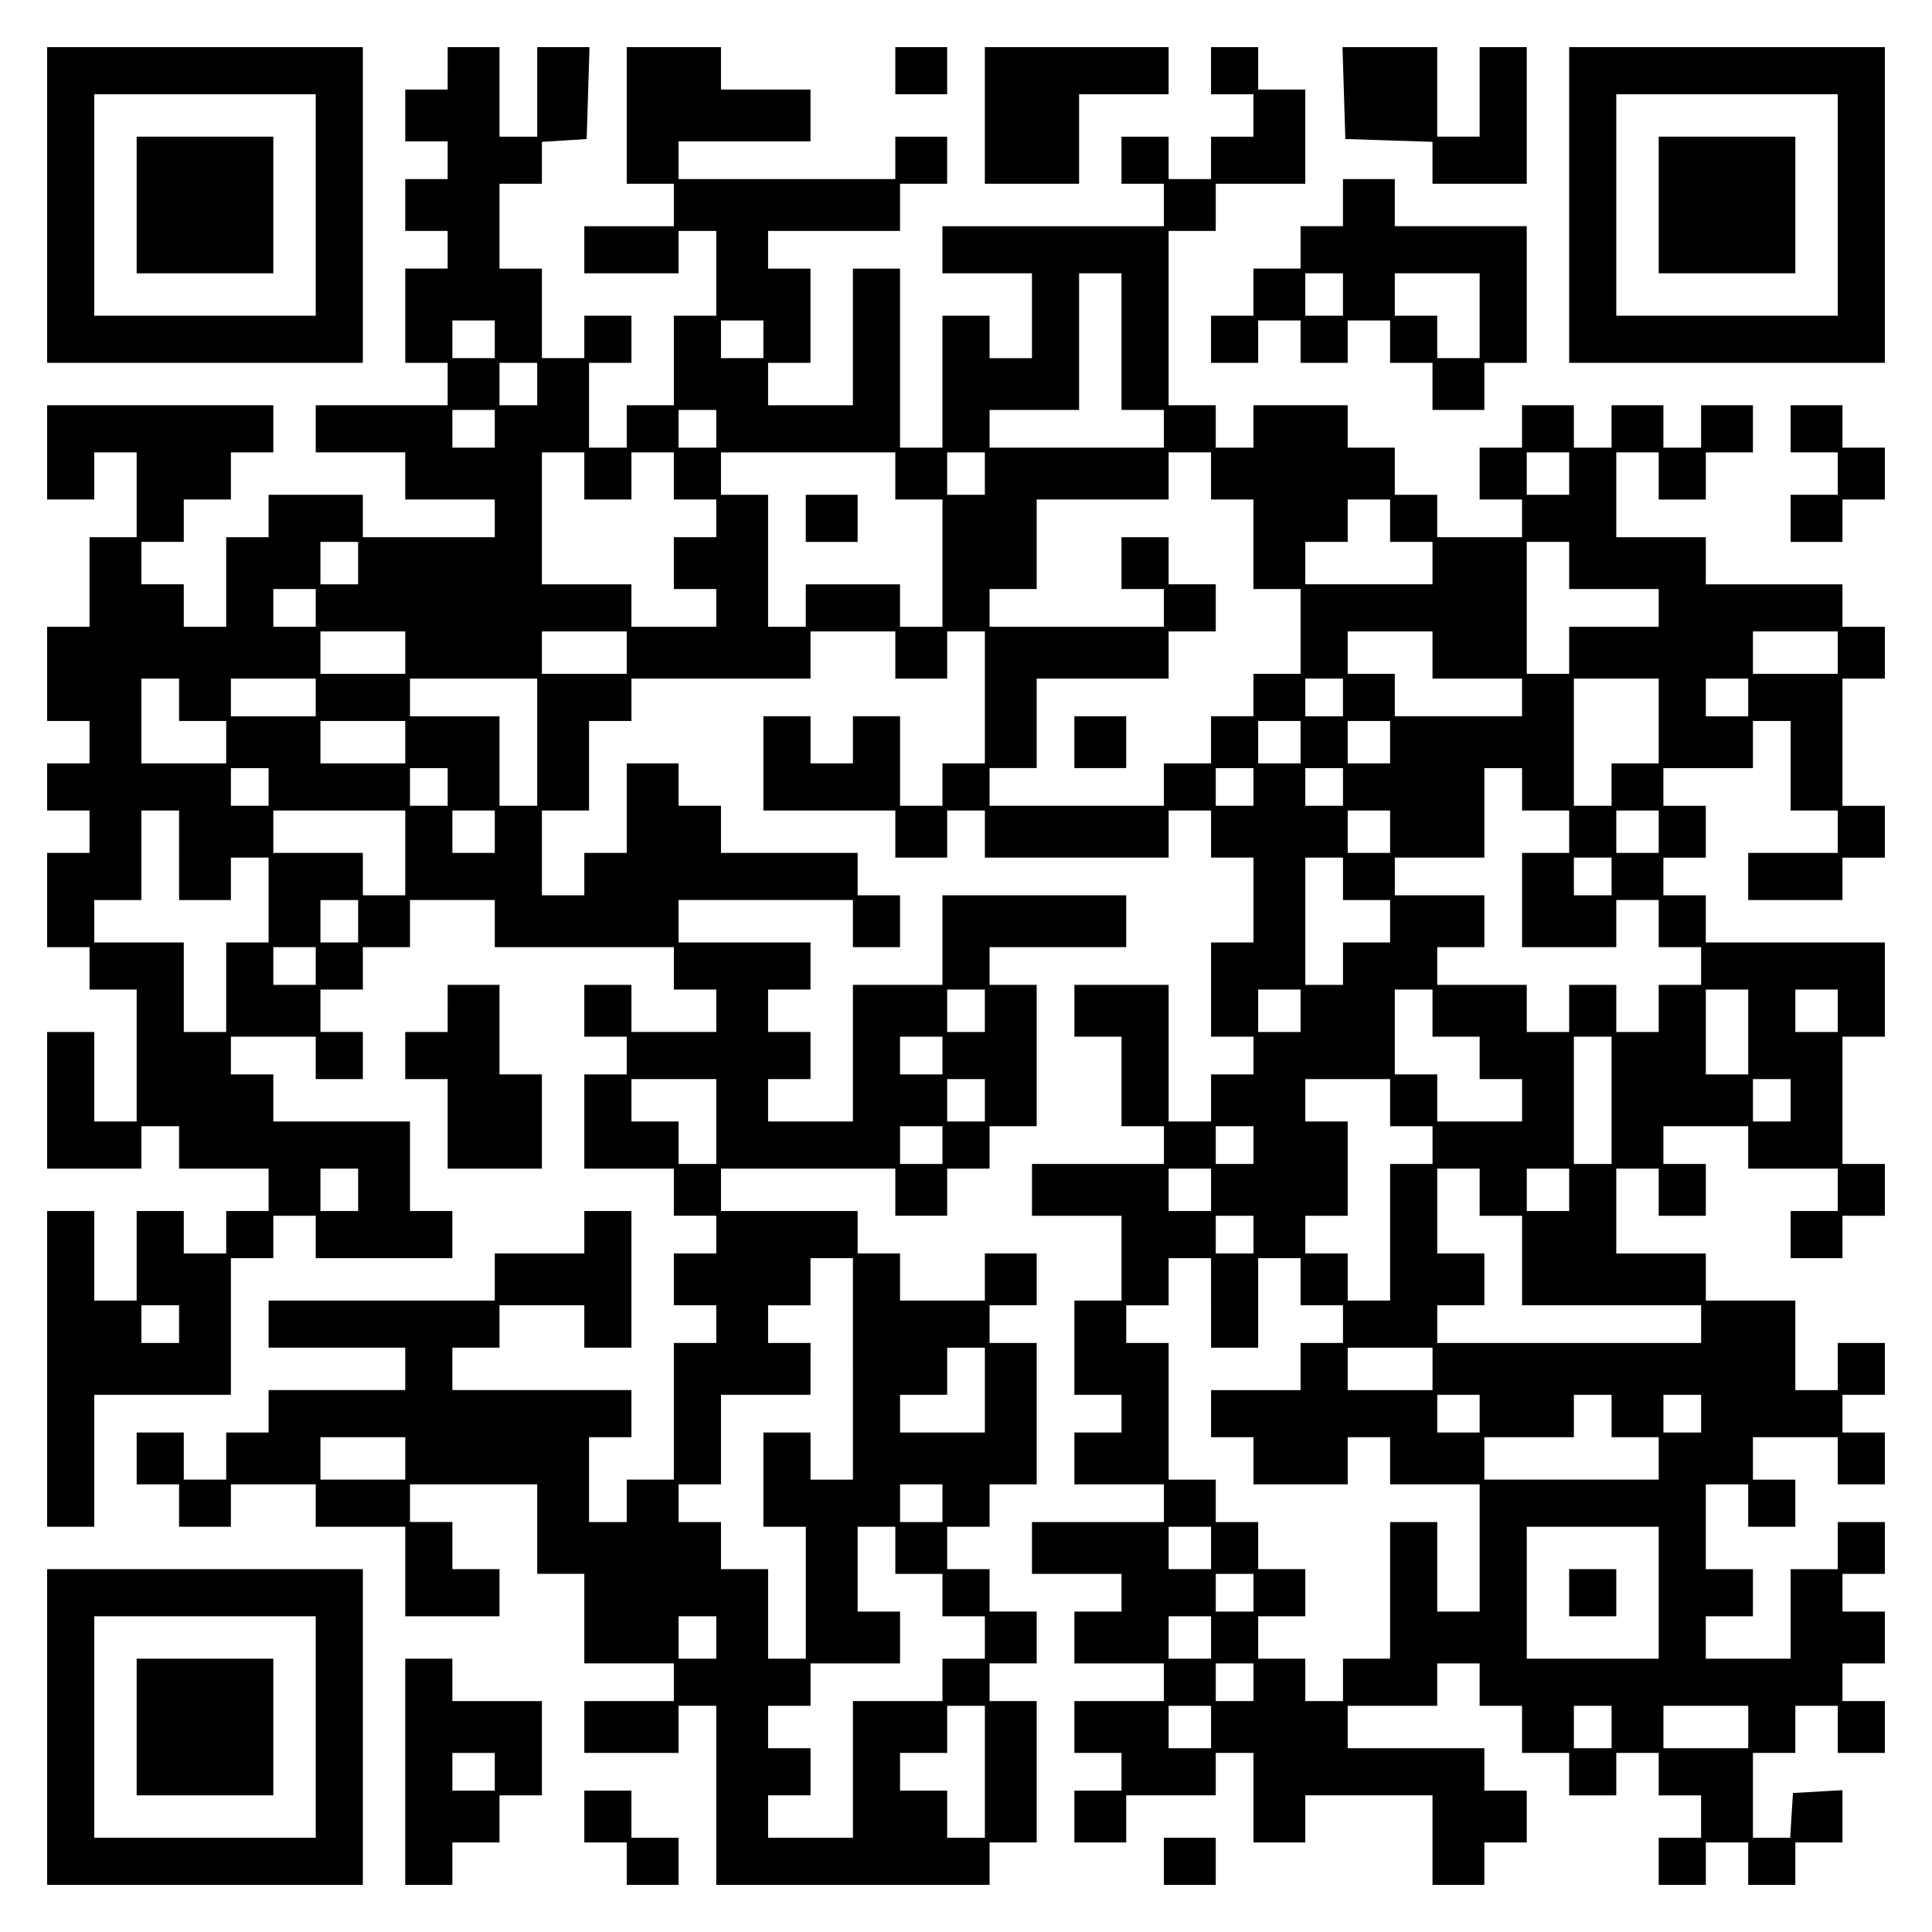 <?xml version="1.0" encoding="UTF-8" standalone="yes"?>
<svg version="1.0" xmlns="http://www.w3.org/2000/svg" width="100mm" height="100mm" viewBox="0 0 410 410" preserveAspectRatio="xMidYMid meet">
  <g transform="translate(0,410) scale(0.1,-0.1)" fill="#000000" stroke="none">
    <path d="M100 3665 l0 -335 335 0 335 0 0 335 0 335 -335 0 -335 0 0 -335z
m570 0 l0 -235 -235 0 -235 0 0 235 0 235 235 0 235 0 0 -235z"/>
    <path d="M290 3665 l0 -145 145 0 145 0 0 145 0 145 -145 0 -145 0 0 -145z"/>
    <path d="M950 3955 l0 -45 -45 0 -45 0 0 -55 0 -55 45 0 45 0 0 -40 0 -40 -45
0 -45 0 0 -55 0 -55 45 0 45 0 0 -40 0 -40 -45 0 -45 0 0 -100 0 -100 45 0 45
0 0 -45 0 -45 -140 0 -140 0 0 -50 0 -50 95 0 95 0 0 -50 0 -50 95 0 95 0 0
-40 0 -40 -140 0 -140 0 0 45 0 45 -100 0 -100 0 0 -45 0 -45 -45 0 -45 0 0
-95 0 -95 -45 0 -45 0 0 45 0 45 -45 0 -45 0 0 45 0 45 45 0 45 0 0 45 0 45
50 0 50 0 0 50 0 50 45 0 45 0 0 50 0 50 -240 0 -240 0 0 -100 0 -100 50 0 50
0 0 50 0 50 45 0 45 0 0 -90 0 -90 -50 0 -50 0 0 -95 0 -95 -45 0 -45 0 0
-100 0 -100 45 0 45 0 0 -45 0 -45 -45 0 -45 0 0 -50 0 -50 45 0 45 0 0 -45 0
-45 -45 0 -45 0 0 -100 0 -100 45 0 45 0 0 -45 0 -45 50 0 50 0 0 -140 0 -140
-45 0 -45 0 0 95 0 95 -50 0 -50 0 0 -145 0 -145 100 0 100 0 0 45 0 45 40 0
40 0 0 -45 0 -45 95 0 95 0 0 -45 0 -45 -45 0 -45 0 0 -45 0 -45 -45 0 -45 0
0 45 0 45 -50 0 -50 0 0 -95 0 -95 -45 0 -45 0 0 95 0 95 -50 0 -50 0 0 -335
0 -335 50 0 50 0 0 140 0 140 145 0 145 0 0 145 0 145 45 0 45 0 0 45 0 45 45
0 45 0 0 -45 0 -45 145 0 145 0 0 50 0 50 -45 0 -45 0 0 95 0 95 -145 0 -145
0 0 50 0 50 -45 0 -45 0 0 40 0 40 90 0 90 0 0 -45 0 -45 50 0 50 0 0 50 0 50
-45 0 -45 0 0 45 0 45 45 0 45 0 0 45 0 45 50 0 50 0 0 50 0 50 90 0 90 0 0
-50 0 -50 190 0 190 0 0 -45 0 -45 45 0 45 0 0 -45 0 -45 -90 0 -90 0 0 50 0
50 -50 0 -50 0 0 -55 0 -55 45 0 45 0 0 -40 0 -40 -45 0 -45 0 0 -100 0 -100
95 0 95 0 0 -50 0 -50 45 0 45 0 0 -40 0 -40 -45 0 -45 0 0 -55 0 -55 45 0 45
0 0 -40 0 -40 -45 0 -45 0 0 -145 0 -145 -50 0 -50 0 0 -45 0 -45 -40 0 -40 0
0 90 0 90 45 0 45 0 0 50 0 50 -190 0 -190 0 0 45 0 45 50 0 50 0 0 45 0 45
90 0 90 0 0 -45 0 -45 50 0 50 0 0 145 0 145 -50 0 -50 0 0 -45 0 -45 -95 0
-95 0 0 -50 0 -50 -240 0 -240 0 0 -50 0 -50 145 0 145 0 0 -45 0 -45 -145 0
-145 0 0 -45 0 -45 -45 0 -45 0 0 -50 0 -50 -45 0 -45 0 0 50 0 50 -50 0 -50
0 0 -55 0 -55 45 0 45 0 0 -45 0 -45 55 0 55 0 0 45 0 45 90 0 90 0 0 -45 0
-45 95 0 95 0 0 -95 0 -95 100 0 100 0 0 50 0 50 -50 0 -50 0 0 50 0 50 -45 0
-45 0 0 40 0 40 135 0 135 0 0 -95 0 -95 50 0 50 0 0 -95 0 -95 95 0 95 0 0
-40 0 -40 -95 0 -95 0 0 -55 0 -55 100 0 100 0 0 50 0 50 40 0 40 0 0 -190 0
-190 290 0 290 0 0 45 0 45 50 0 50 0 0 150 0 150 -50 0 -50 0 0 40 0 40 50 0
50 0 0 55 0 55 -50 0 -50 0 0 45 0 45 -45 0 -45 0 0 45 0 45 45 0 45 0 0 45 0
45 50 0 50 0 0 150 0 150 -50 0 -50 0 0 40 0 40 50 0 50 0 0 55 0 55 -55 0
-55 0 0 -50 0 -50 -90 0 -90 0 0 50 0 50 -45 0 -45 0 0 45 0 45 -145 0 -145 0
0 45 0 45 185 0 185 0 0 -50 0 -50 55 0 55 0 0 50 0 50 45 0 45 0 0 45 0 45
50 0 50 0 0 150 0 150 -50 0 -50 0 0 40 0 40 145 0 145 0 0 55 0 55 -195 0
-195 0 0 -95 0 -95 -95 0 -95 0 0 -145 0 -145 -90 0 -90 0 0 45 0 45 45 0 45
0 0 50 0 50 -45 0 -45 0 0 45 0 45 45 0 45 0 0 50 0 50 -140 0 -140 0 0 45 0
45 185 0 185 0 0 -50 0 -50 50 0 50 0 0 55 0 55 -45 0 -45 0 0 45 0 45 -145 0
-145 0 0 50 0 50 -45 0 -45 0 0 45 0 45 -55 0 -55 0 0 -95 0 -95 -45 0 -45 0
0 -45 0 -45 -45 0 -45 0 0 90 0 90 50 0 50 0 0 95 0 95 45 0 45 0 0 45 0 45
190 0 190 0 0 50 0 50 90 0 90 0 0 -50 0 -50 55 0 55 0 0 50 0 50 40 0 40 0 0
-140 0 -140 -45 0 -45 0 0 -45 0 -45 -45 0 -45 0 0 95 0 95 -50 0 -50 0 0 -50
0 -50 -45 0 -45 0 0 50 0 50 -50 0 -50 0 0 -100 0 -100 140 0 140 0 0 -50 0
-50 55 0 55 0 0 50 0 50 40 0 40 0 0 -50 0 -50 195 0 195 0 0 50 0 50 45 0 45
0 0 -50 0 -50 45 0 45 0 0 -90 0 -90 -45 0 -45 0 0 -100 0 -100 45 0 45 0 0
-40 0 -40 -45 0 -45 0 0 -50 0 -50 -45 0 -45 0 0 145 0 145 -100 0 -100 0 0
-55 0 -55 50 0 50 0 0 -95 0 -95 45 0 45 0 0 -40 0 -40 -140 0 -140 0 0 -55 0
-55 95 0 95 0 0 -90 0 -90 -50 0 -50 0 0 -100 0 -100 50 0 50 0 0 -40 0 -40
-50 0 -50 0 0 -55 0 -55 95 0 95 0 0 -40 0 -40 -140 0 -140 0 0 -55 0 -55 95
0 95 0 0 -40 0 -40 -50 0 -50 0 0 -55 0 -55 95 0 95 0 0 -40 0 -40 -95 0 -95
0 0 -55 0 -55 50 0 50 0 0 -40 0 -40 -50 0 -50 0 0 -55 0 -55 55 0 55 0 0 50
0 50 95 0 95 0 0 45 0 45 40 0 40 0 0 -95 0 -95 55 0 55 0 0 50 0 50 135 0
135 0 0 -95 0 -95 55 0 55 0 0 45 0 45 45 0 45 0 0 55 0 55 -45 0 -45 0 0 45
0 45 -145 0 -145 0 0 45 0 45 95 0 95 0 0 45 0 45 45 0 45 0 0 -45 0 -45 45 0
45 0 0 -50 0 -50 50 0 50 0 0 -45 0 -45 50 0 50 0 0 45 0 45 45 0 45 0 0 -45
0 -45 45 0 45 0 0 -45 0 -45 -45 0 -45 0 0 -50 0 -50 50 0 50 0 0 45 0 45 45
0 45 0 0 -45 0 -45 50 0 50 0 0 45 0 45 50 0 50 0 0 56 0 55 -52 -3 -53 -3 -3
-47 -3 -48 -40 0 -39 0 0 90 0 90 45 0 45 0 0 50 0 50 45 0 45 0 0 -50 0 -50
50 0 50 0 0 55 0 55 -45 0 -45 0 0 40 0 40 45 0 45 0 0 55 0 55 -45 0 -45 0 0
40 0 40 45 0 45 0 0 55 0 55 -50 0 -50 0 0 -50 0 -50 -50 0 -50 0 0 -95 0 -95
-90 0 -90 0 0 45 0 45 50 0 50 0 0 50 0 50 -50 0 -50 0 0 90 0 90 45 0 45 0 0
-45 0 -45 50 0 50 0 0 50 0 50 -45 0 -45 0 0 45 0 45 90 0 90 0 0 -50 0 -50
50 0 50 0 0 55 0 55 -45 0 -45 0 0 40 0 40 45 0 45 0 0 55 0 55 -50 0 -50 0 0
-50 0 -50 -45 0 -45 0 0 95 0 95 -95 0 -95 0 0 50 0 50 -95 0 -95 0 0 90 0 90
45 0 45 0 0 -50 0 -50 50 0 50 0 0 55 0 55 -45 0 -45 0 0 40 0 40 90 0 90 0 0
-45 0 -45 95 0 95 0 0 -45 0 -45 -50 0 -50 0 0 -50 0 -50 55 0 55 0 0 45 0 45
45 0 45 0 0 55 0 55 -45 0 -45 0 0 135 0 135 45 0 45 0 0 100 0 100 -190 0
-190 0 0 50 0 50 -45 0 -45 0 0 40 0 40 45 0 45 0 0 55 0 55 -45 0 -45 0 0 40
0 40 95 0 95 0 0 50 0 50 40 0 40 0 0 -95 0 -95 50 0 50 0 0 -45 0 -45 -95 0
-95 0 0 -50 0 -50 100 0 100 0 0 45 0 45 45 0 45 0 0 55 0 55 -45 0 -45 0 0
135 0 135 45 0 45 0 0 55 0 55 -45 0 -45 0 0 45 0 45 -145 0 -145 0 0 50 0 50
-95 0 -95 0 0 90 0 90 45 0 45 0 0 -50 0 -50 50 0 50 0 0 50 0 50 50 0 50 0 0
50 0 50 -55 0 -55 0 0 -45 0 -45 -40 0 -40 0 0 45 0 45 -55 0 -55 0 0 -45 0
-45 -40 0 -40 0 0 45 0 45 -55 0 -55 0 0 -45 0 -45 -45 0 -45 0 0 -55 0 -55
45 0 45 0 0 -40 0 -40 -90 0 -90 0 0 45 0 45 -45 0 -45 0 0 50 0 50 -50 0 -50
0 0 45 0 45 -100 0 -100 0 0 -45 0 -45 -40 0 -40 0 0 45 0 45 -50 0 -50 0 0
185 0 185 50 0 50 0 0 50 0 50 95 0 95 0 0 100 0 100 -50 0 -50 0 0 45 0 45
-50 0 -50 0 0 -50 0 -50 45 0 45 0 0 -45 0 -45 -45 0 -45 0 0 -45 0 -45 -45 0
-45 0 0 45 0 45 -50 0 -50 0 0 -50 0 -50 45 0 45 0 0 -45 0 -45 -235 0 -235 0
0 -50 0 -50 95 0 95 0 0 -90 0 -90 -45 0 -45 0 0 45 0 45 -50 0 -50 0 0 -140
0 -140 -45 0 -45 0 0 190 0 190 -50 0 -50 0 0 -145 0 -145 -90 0 -90 0 0 45 0
45 45 0 45 0 0 100 0 100 -45 0 -45 0 0 40 0 40 140 0 140 0 0 50 0 50 50 0
50 0 0 50 0 50 -55 0 -55 0 0 -45 0 -45 -230 0 -230 0 0 40 0 40 140 0 140 0
0 55 0 55 -95 0 -95 0 0 45 0 45 -100 0 -100 0 0 -145 0 -145 50 0 50 0 0 -45
0 -45 -95 0 -95 0 0 -50 0 -50 100 0 100 0 0 45 0 45 40 0 40 0 0 -90 0 -90
-45 0 -45 0 0 -95 0 -95 -50 0 -50 0 0 -45 0 -45 -40 0 -40 0 0 90 0 90 45 0
45 0 0 50 0 50 -50 0 -50 0 0 -45 0 -45 -45 0 -45 0 0 95 0 95 -45 0 -45 0 0
90 0 90 45 0 45 0 0 44 0 45 48 3 47 3 3 98 3 97 -56 0 -55 0 0 -95 0 -95 -40
0 -40 0 0 95 0 95 -55 0 -55 0 0 -45z m1430 -580 l0 -145 45 0 45 0 0 -40 0
-40 -185 0 -185 0 0 40 0 40 95 0 95 0 0 145 0 145 45 0 45 0 0 -145z m-1330
5 l0 -40 -45 0 -45 0 0 40 0 40 45 0 45 0 0 -40z m570 0 l0 -40 -45 0 -45 0 0
40 0 40 45 0 45 0 0 -40z m-480 -95 l0 -45 -40 0 -40 0 0 45 0 45 40 0 40 0 0
-45z m-90 -95 l0 -40 -45 0 -45 0 0 40 0 40 45 0 45 0 0 -40z m470 0 l0 -40
-40 0 -40 0 0 40 0 40 40 0 40 0 0 -40z m-280 -100 l0 -50 50 0 50 0 0 50 0
50 45 0 45 0 0 -50 0 -50 45 0 45 0 0 -40 0 -40 -45 0 -45 0 0 -55 0 -55 45 0
45 0 0 -40 0 -40 -90 0 -90 0 0 45 0 45 -95 0 -95 0 0 140 0 140 45 0 45 0 0
-50z m660 0 l0 -50 50 0 50 0 0 -135 0 -135 -45 0 -45 0 0 45 0 45 -100 0
-100 0 0 -45 0 -45 -40 0 -40 0 0 140 0 140 -50 0 -50 0 0 45 0 45 185 0 185
0 0 -50z m190 5 l0 -45 -40 0 -40 0 0 45 0 45 40 0 40 0 0 -45z m480 -5 l0
-50 45 0 45 0 0 -95 0 -95 50 0 50 0 0 -90 0 -90 -50 0 -50 0 0 -45 0 -45 -45
0 -45 0 0 -50 0 -50 -50 0 -50 0 0 -45 0 -45 -185 0 -185 0 0 40 0 40 50 0 50
0 0 95 0 95 140 0 140 0 0 50 0 50 50 0 50 0 0 50 0 50 -50 0 -50 0 0 50 0 50
-50 0 -50 0 0 -55 0 -55 45 0 45 0 0 -40 0 -40 -185 0 -185 0 0 40 0 40 50 0
50 0 0 95 0 95 140 0 140 0 0 50 0 50 45 0 45 0 0 -50z m760 5 l0 -45 -45 0
-45 0 0 45 0 45 45 0 45 0 0 -45z m-380 -100 l0 -45 45 0 45 0 0 -45 0 -45
-135 0 -135 0 0 45 0 45 45 0 45 0 0 45 0 45 45 0 45 0 0 -45z m-2190 -90 l0
-45 -40 0 -40 0 0 45 0 45 40 0 40 0 0 -45z m2570 -5 l0 -50 95 0 95 0 0 -40
0 -40 -95 0 -95 0 0 -50 0 -50 -45 0 -45 0 0 140 0 140 45 0 45 0 0 -50z
m-2660 -90 l0 -40 -45 0 -45 0 0 40 0 40 45 0 45 0 0 -40z m190 -95 l0 -45
-90 0 -90 0 0 45 0 45 90 0 90 0 0 -45z m470 0 l0 -45 -90 0 -90 0 0 45 0 45
90 0 90 0 0 -45z m1710 -5 l0 -50 95 0 95 0 0 -40 0 -40 -135 0 -135 0 0 45 0
45 -50 0 -50 0 0 45 0 45 90 0 90 0 0 -50z m860 5 l0 -45 -90 0 -90 0 0 45 0
45 90 0 90 0 0 -45z m-3520 -100 l0 -45 50 0 50 0 0 -45 0 -45 -90 0 -90 0 0
90 0 90 40 0 40 0 0 -45z m290 5 l0 -40 -90 0 -90 0 0 40 0 40 90 0 90 0 0
-40z m470 -95 l0 -135 -40 0 -40 0 0 95 0 95 -95 0 -95 0 0 40 0 40 135 0 135
0 0 -135z m1710 95 l0 -40 -40 0 -40 0 0 40 0 40 40 0 40 0 0 -40z m670 -50
l0 -90 -50 0 -50 0 0 -45 0 -45 -40 0 -40 0 0 135 0 135 90 0 90 0 0 -90z
m190 50 l0 -40 -45 0 -45 0 0 40 0 40 45 0 45 0 0 -40z m-2850 -95 l0 -45 -90
0 -90 0 0 45 0 45 90 0 90 0 0 -45z m1900 0 l0 -45 -45 0 -45 0 0 45 0 45 45
0 45 0 0 -45z m190 0 l0 -45 -45 0 -45 0 0 45 0 45 45 0 45 0 0 -45z m-2380
-95 l0 -40 -40 0 -40 0 0 40 0 40 40 0 40 0 0 -40z m380 0 l0 -40 -40 0 -40 0
0 40 0 40 40 0 40 0 0 -40z m1710 0 l0 -40 -40 0 -40 0 0 40 0 40 40 0 40 0 0
-40z m190 0 l0 -40 -40 0 -40 0 0 40 0 40 40 0 40 0 0 -40z m380 -5 l0 -45 50
0 50 0 0 -45 0 -45 -50 0 -50 0 0 -100 0 -100 100 0 100 0 0 50 0 50 45 0 45
0 0 -50 0 -50 45 0 45 0 0 -40 0 -40 -45 0 -45 0 0 -50 0 -50 -45 0 -45 0 0
50 0 50 -50 0 -50 0 0 -50 0 -50 -45 0 -45 0 0 50 0 50 -95 0 -95 0 0 40 0 40
50 0 50 0 0 55 0 55 -95 0 -95 0 0 40 0 40 95 0 95 0 0 95 0 95 40 0 40 0 0
-45z m-2850 -140 l0 -95 55 0 55 0 0 45 0 45 40 0 40 0 0 -90 0 -90 -45 0 -45
0 0 -95 0 -95 -45 0 -45 0 0 95 0 95 -95 0 -95 0 0 45 0 45 50 0 50 0 0 95 0
95 40 0 40 0 0 -95z m480 5 l0 -90 -45 0 -45 0 0 45 0 45 -95 0 -95 0 0 45 0
45 140 0 140 0 0 -90z m190 45 l0 -45 -45 0 -45 0 0 45 0 45 45 0 45 0 0 -45z
m1900 0 l0 -45 -45 0 -45 0 0 45 0 45 45 0 45 0 0 -45z m570 0 l0 -45 -45 0
-45 0 0 45 0 45 45 0 45 0 0 -45z m-670 -100 l0 -45 50 0 50 0 0 -45 0 -45
-50 0 -50 0 0 -45 0 -45 -40 0 -40 0 0 135 0 135 40 0 40 0 0 -45z m570 5 l0
-40 -40 0 -40 0 0 40 0 40 40 0 40 0 0 -40z m-2660 -95 l0 -45 -40 0 -40 0 0
45 0 45 40 0 40 0 0 -45z m-90 -95 l0 -40 -45 0 -45 0 0 40 0 40 45 0 45 0 0
-40z m1420 -95 l0 -45 -40 0 -40 0 0 45 0 45 40 0 40 0 0 -45z m670 0 l0 -45
-45 0 -45 0 0 45 0 45 45 0 45 0 0 -45z m280 -5 l0 -50 50 0 50 0 0 -45 0 -45
45 0 45 0 0 -45 0 -45 -90 0 -90 0 0 50 0 50 -45 0 -45 0 0 90 0 90 40 0 40 0
0 -50z m670 -40 l0 -90 -45 0 -45 0 0 90 0 90 45 0 45 0 0 -90z m190 45 l0
-45 -45 0 -45 0 0 45 0 45 45 0 45 0 0 -45z m-1900 -95 l0 -40 -45 0 -45 0 0
40 0 40 45 0 45 0 0 -40z m1420 -95 l0 -135 -40 0 -40 0 0 135 0 135 40 0 40
0 0 -135z m-1900 -45 l0 -90 -40 0 -40 0 0 45 0 45 -50 0 -50 0 0 45 0 45 90
0 90 0 0 -90z m570 45 l0 -45 -40 0 -40 0 0 45 0 45 40 0 40 0 0 -45z m860 -5
l0 -50 45 0 45 0 0 -40 0 -40 -45 0 -45 0 0 -145 0 -145 -45 0 -45 0 0 50 0
50 -45 0 -45 0 0 40 0 40 45 0 45 0 0 100 0 100 -45 0 -45 0 0 45 0 45 90 0
90 0 0 -50z m850 5 l0 -45 -40 0 -40 0 0 45 0 45 40 0 40 0 0 -45z m-1800 -95
l0 -40 -45 0 -45 0 0 40 0 40 45 0 45 0 0 -40z m660 0 l0 -40 -40 0 -40 0 0
40 0 40 40 0 40 0 0 -40z m-1900 -95 l0 -45 -40 0 -40 0 0 45 0 45 40 0 40 0
0 -45z m1810 0 l0 -45 -45 0 -45 0 0 45 0 45 45 0 45 0 0 -45z m570 -5 l0 -50
45 0 45 0 0 -95 0 -95 190 0 190 0 0 -40 0 -40 -280 0 -280 0 0 40 0 40 50 0
50 0 0 55 0 55 -50 0 -50 0 0 90 0 90 45 0 45 0 0 -50z m190 5 l0 -45 -45 0
-45 0 0 45 0 45 45 0 45 0 0 -45z m-670 -95 l0 -40 -40 0 -40 0 0 40 0 40 40
0 40 0 0 -40z m-850 -285 l0 -235 -45 0 -45 0 0 50 0 50 -50 0 -50 0 0 -100 0
-100 45 0 45 0 0 -140 0 -140 -40 0 -40 0 0 95 0 95 -50 0 -50 0 0 50 0 50
-45 0 -45 0 0 40 0 40 45 0 45 0 0 95 0 95 95 0 95 0 0 55 0 55 -45 0 -45 0 0
40 0 40 45 0 45 0 0 50 0 50 45 0 45 0 0 -235z m760 140 l0 -95 50 0 50 0 0
95 0 95 45 0 45 0 0 -50 0 -50 45 0 45 0 0 -40 0 -40 -45 0 -45 0 0 -50 0 -50
-95 0 -95 0 0 -50 0 -50 45 0 45 0 0 -50 0 -50 100 0 100 0 0 50 0 50 45 0 45
0 0 -50 0 -50 95 0 95 0 0 -135 0 -135 -45 0 -45 0 0 95 0 95 -50 0 -50 0 0
-145 0 -145 -50 0 -50 0 0 -45 0 -45 -40 0 -40 0 0 45 0 45 -50 0 -50 0 0 45
0 45 50 0 50 0 0 50 0 50 -50 0 -50 0 0 50 0 50 -45 0 -45 0 0 45 0 45 -50 0
-50 0 0 145 0 145 -45 0 -45 0 0 40 0 40 45 0 45 0 0 50 0 50 45 0 45 0 0 -95z
m-2190 -45 l0 -40 -40 0 -40 0 0 40 0 40 40 0 40 0 0 -40z m1710 -140 l0 -90
-90 0 -90 0 0 40 0 40 50 0 50 0 0 50 0 50 40 0 40 0 0 -90z m950 45 l0 -45
-90 0 -90 0 0 45 0 45 90 0 90 0 0 -45z m100 -95 l0 -40 -45 0 -45 0 0 40 0
40 45 0 45 0 0 -40z m280 -5 l0 -45 50 0 50 0 0 -45 0 -45 -185 0 -185 0 0 45
0 45 95 0 95 0 0 45 0 45 40 0 40 0 0 -45z m190 5 l0 -40 -40 0 -40 0 0 40 0
40 40 0 40 0 0 -40z m-2750 -95 l0 -45 -90 0 -90 0 0 45 0 45 90 0 90 0 0 -45z
m1140 -95 l0 -40 -45 0 -45 0 0 40 0 40 45 0 45 0 0 -40z m-100 -100 l0 -50
50 0 50 0 0 -45 0 -45 45 0 45 0 0 -45 0 -45 -45 0 -45 0 0 -45 0 -45 -95 0
-95 0 0 -145 0 -145 -90 0 -90 0 0 45 0 45 45 0 45 0 0 50 0 50 -45 0 -45 0 0
45 0 45 45 0 45 0 0 45 0 45 95 0 95 0 0 55 0 55 -45 0 -45 0 0 90 0 90 40 0
40 0 0 -50z m670 5 l0 -45 -45 0 -45 0 0 45 0 45 45 0 45 0 0 -45z m950 -95
l0 -140 -140 0 -140 0 0 140 0 140 140 0 140 0 0 -140z m-860 0 l0 -40 -40 0
-40 0 0 40 0 40 40 0 40 0 0 -40z m-1140 -95 l0 -45 -40 0 -40 0 0 45 0 45 40
0 40 0 0 -45z m1050 0 l0 -45 -45 0 -45 0 0 45 0 45 45 0 45 0 0 -45z m90 -95
l0 -40 -40 0 -40 0 0 40 0 40 40 0 40 0 0 -40z m-570 -190 l0 -140 -40 0 -40
0 0 50 0 50 -50 0 -50 0 0 40 0 40 50 0 50 0 0 50 0 50 40 0 40 0 0 -140z
m480 95 l0 -45 -45 0 -45 0 0 45 0 45 45 0 45 0 0 -45z m850 0 l0 -45 -40 0
-40 0 0 45 0 45 40 0 40 0 0 -45z m290 0 l0 -45 -90 0 -90 0 0 45 0 45 90 0
90 0 0 -45z"/>
    <path d="M1710 3000 l0 -50 55 0 55 0 0 50 0 50 -55 0 -55 0 0 -50z"/>
    <path d="M2280 2525 l0 -55 55 0 55 0 0 55 0 55 -55 0 -55 0 0 -55z"/>
    <path d="M3330 720 l0 -50 50 0 50 0 0 50 0 50 -50 0 -50 0 0 -50z"/>
    <path d="M1900 3950 l0 -50 55 0 55 0 0 50 0 50 -55 0 -55 0 0 -50z"/>
    <path d="M2090 3855 l0 -145 100 0 100 0 0 95 0 95 95 0 95 0 0 50 0 50 -195
0 -195 0 0 -145z"/>
    <path d="M2852 3903 l3 -98 93 -3 92 -3 0 -44 0 -45 100 0 100 0 0 145 0 145
-50 0 -50 0 0 -95 0 -95 -45 0 -45 0 0 95 0 95 -100 0 -101 0 3 -97z"/>
    <path d="M3330 3665 l0 -335 335 0 335 0 0 335 0 335 -335 0 -335 0 0 -335z
m570 0 l0 -235 -235 0 -235 0 0 235 0 235 235 0 235 0 0 -235z"/>
    <path d="M3520 3665 l0 -145 145 0 145 0 0 145 0 145 -145 0 -145 0 0 -145z"/>
    <path d="M2850 3670 l0 -50 -45 0 -45 0 0 -45 0 -45 -50 0 -50 0 0 -50 0 -50
-45 0 -45 0 0 -50 0 -50 50 0 50 0 0 45 0 45 45 0 45 0 0 -45 0 -45 50 0 50 0
0 45 0 45 45 0 45 0 0 -45 0 -45 45 0 45 0 0 -50 0 -50 55 0 55 0 0 50 0 50
45 0 45 0 0 145 0 145 -140 0 -140 0 0 50 0 50 -55 0 -55 0 0 -50z m0 -195 l0
-45 -40 0 -40 0 0 45 0 45 40 0 40 0 0 -45z m290 -45 l0 -90 -45 0 -45 0 0 45
0 45 -45 0 -45 0 0 45 0 45 90 0 90 0 0 -90z"/>
    <path d="M3800 3190 l0 -50 50 0 50 0 0 -45 0 -45 -50 0 -50 0 0 -50 0 -50 55
0 55 0 0 45 0 45 45 0 45 0 0 55 0 55 -45 0 -45 0 0 45 0 45 -55 0 -55 0 0
-50z"/>
    <path d="M950 1960 l0 -50 -45 0 -45 0 0 -50 0 -50 45 0 45 0 0 -95 0 -95 100
0 100 0 0 100 0 100 -45 0 -45 0 0 95 0 95 -55 0 -55 0 0 -50z"/>
    <path d="M100 435 l0 -335 335 0 335 0 0 335 0 335 -335 0 -335 0 0 -335z
m570 0 l0 -235 -235 0 -235 0 0 235 0 235 235 0 235 0 0 -235z"/>
    <path d="M290 435 l0 -145 145 0 145 0 0 145 0 145 -145 0 -145 0 0 -145z"/>
    <path d="M860 340 l0 -240 50 0 50 0 0 45 0 45 50 0 50 0 0 50 0 50 45 0 45 0
0 100 0 100 -95 0 -95 0 0 45 0 45 -50 0 -50 0 0 -240z m190 0 l0 -40 -45 0
-45 0 0 40 0 40 45 0 45 0 0 -40z"/>
    <path d="M1240 245 l0 -55 45 0 45 0 0 -45 0 -45 55 0 55 0 0 50 0 50 -50 0
-50 0 0 50 0 50 -50 0 -50 0 0 -55z"/>
    <path d="M2470 150 l0 -50 55 0 55 0 0 50 0 50 -55 0 -55 0 0 -50z"/>
  </g>
</svg>